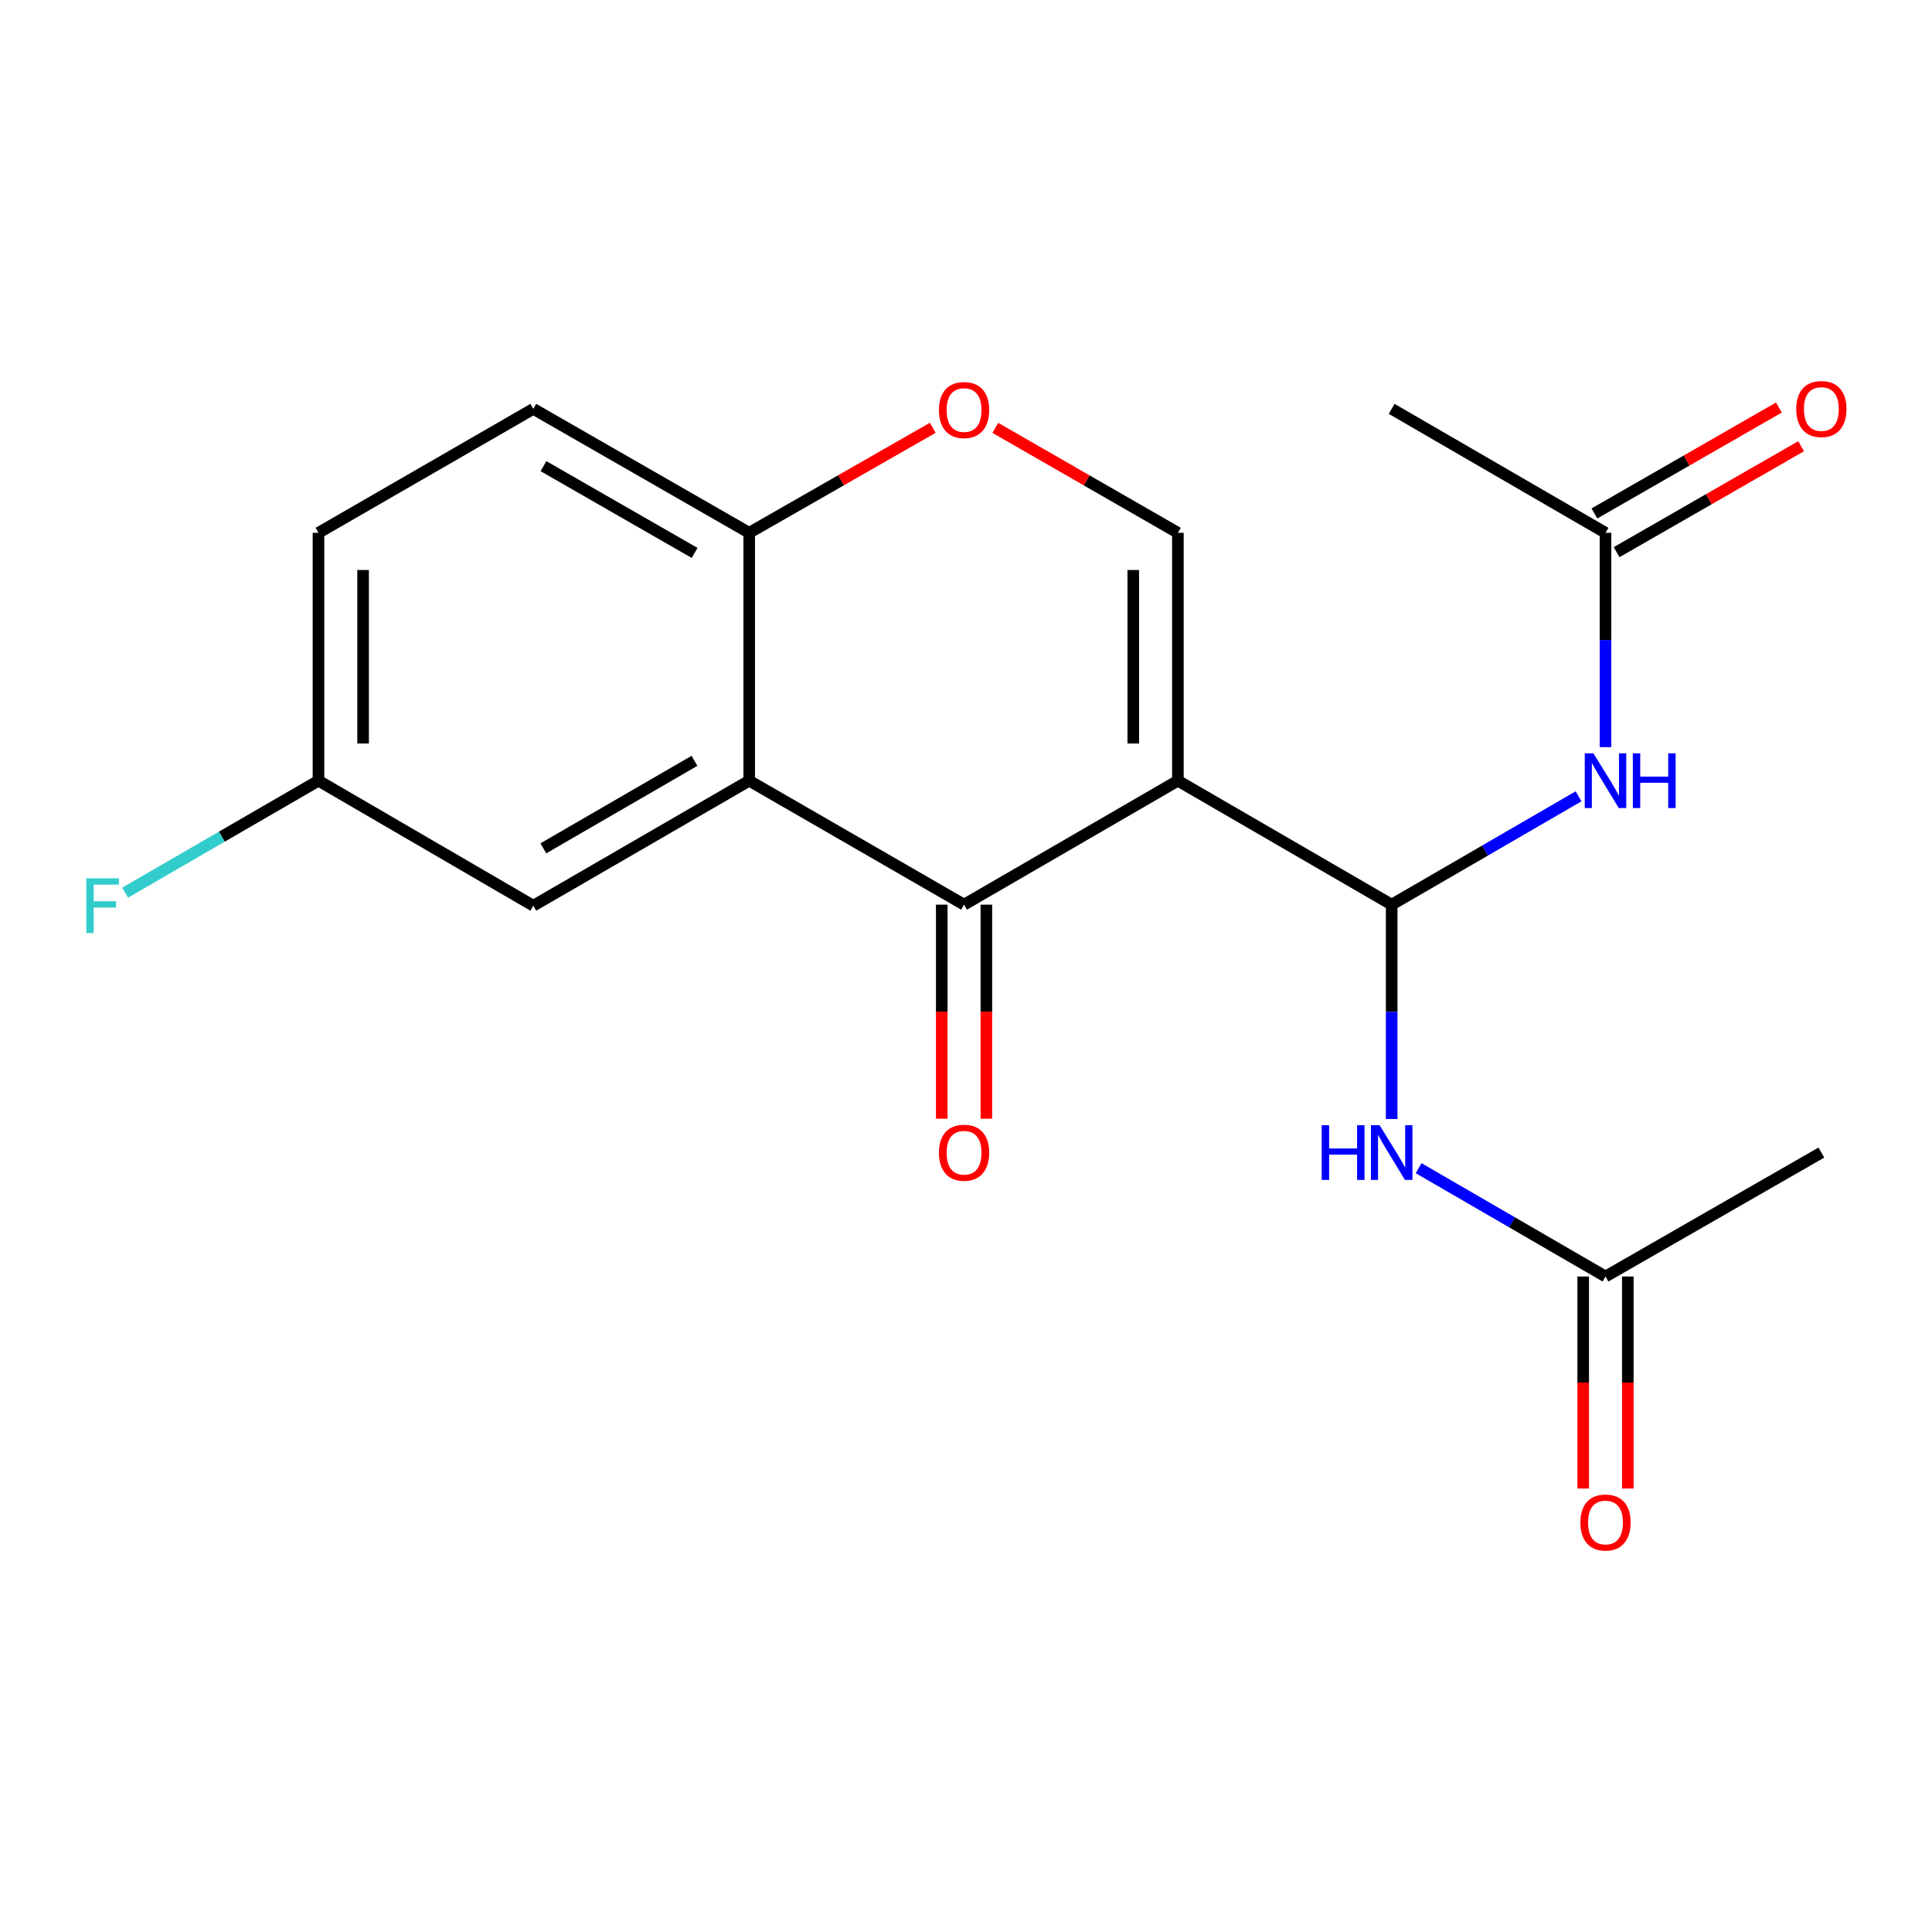 <?xml version='1.0' encoding='iso-8859-1'?>
<svg version='1.1' baseProfile='full'
              xmlns='http://www.w3.org/2000/svg'
                      xmlns:rdkit='http://www.rdkit.org/xml'
                      xmlns:xlink='http://www.w3.org/1999/xlink'
                  xml:space='preserve'
width='1000px' height='1000px' viewBox='0 0 1000 1000'>
<!-- END OF HEADER -->
<rect style='opacity:1.0;fill:#FFFFFF;stroke:none' width='1000' height='1000' x='0' y='0'> </rect>
<path class='bond-0' d='M 609.671,404.086 L 498.997,468.25' style='fill:none;fill-rule:evenodd;stroke:#000000;stroke-width:6px;stroke-linecap:butt;stroke-linejoin:miter;stroke-opacity:1' />
<path class='bond-1' d='M 609.671,404.086 L 720.332,468.25' style='fill:none;fill-rule:evenodd;stroke:#000000;stroke-width:6px;stroke-linecap:butt;stroke-linejoin:miter;stroke-opacity:1' />
<path class='bond-3' d='M 609.671,404.086 L 609.671,275.783' style='fill:none;fill-rule:evenodd;stroke:#000000;stroke-width:6px;stroke-linecap:butt;stroke-linejoin:miter;stroke-opacity:1' />
<path class='bond-3' d='M 586.576,384.841 L 586.576,295.029' style='fill:none;fill-rule:evenodd;stroke:#000000;stroke-width:6px;stroke-linecap:butt;stroke-linejoin:miter;stroke-opacity:1' />
<path class='bond-2' d='M 498.997,468.25 L 387.784,404.086' style='fill:none;fill-rule:evenodd;stroke:#000000;stroke-width:6px;stroke-linecap:butt;stroke-linejoin:miter;stroke-opacity:1' />
<path class='bond-11' d='M 487.45,468.25 L 487.45,523.644' style='fill:none;fill-rule:evenodd;stroke:#000000;stroke-width:6px;stroke-linecap:butt;stroke-linejoin:miter;stroke-opacity:1' />
<path class='bond-11' d='M 487.45,523.644 L 487.45,579.038' style='fill:none;fill-rule:evenodd;stroke:#FF0000;stroke-width:6px;stroke-linecap:butt;stroke-linejoin:miter;stroke-opacity:1' />
<path class='bond-11' d='M 510.544,468.25 L 510.544,523.644' style='fill:none;fill-rule:evenodd;stroke:#000000;stroke-width:6px;stroke-linecap:butt;stroke-linejoin:miter;stroke-opacity:1' />
<path class='bond-11' d='M 510.544,523.644 L 510.544,579.038' style='fill:none;fill-rule:evenodd;stroke:#FF0000;stroke-width:6px;stroke-linecap:butt;stroke-linejoin:miter;stroke-opacity:1' />
<path class='bond-4' d='M 720.332,468.25 L 720.332,523.724' style='fill:none;fill-rule:evenodd;stroke:#000000;stroke-width:6px;stroke-linecap:butt;stroke-linejoin:miter;stroke-opacity:1' />
<path class='bond-4' d='M 720.332,523.724 L 720.332,579.198' style='fill:none;fill-rule:evenodd;stroke:#0000FF;stroke-width:6px;stroke-linecap:butt;stroke-linejoin:miter;stroke-opacity:1' />
<path class='bond-5' d='M 720.332,468.25 L 768.7,440.209' style='fill:none;fill-rule:evenodd;stroke:#000000;stroke-width:6px;stroke-linecap:butt;stroke-linejoin:miter;stroke-opacity:1' />
<path class='bond-5' d='M 768.7,440.209 L 817.068,412.167' style='fill:none;fill-rule:evenodd;stroke:#0000FF;stroke-width:6px;stroke-linecap:butt;stroke-linejoin:miter;stroke-opacity:1' />
<path class='bond-10' d='M 387.784,404.086 L 276.045,468.789' style='fill:none;fill-rule:evenodd;stroke:#000000;stroke-width:6px;stroke-linecap:butt;stroke-linejoin:miter;stroke-opacity:1' />
<path class='bond-10' d='M 359.45,393.806 L 281.233,439.098' style='fill:none;fill-rule:evenodd;stroke:#000000;stroke-width:6px;stroke-linecap:butt;stroke-linejoin:miter;stroke-opacity:1' />
<path class='bond-20' d='M 387.784,404.086 L 387.784,275.783' style='fill:none;fill-rule:evenodd;stroke:#000000;stroke-width:6px;stroke-linecap:butt;stroke-linejoin:miter;stroke-opacity:1' />
<path class='bond-6' d='M 609.671,275.783 L 562.43,248.625' style='fill:none;fill-rule:evenodd;stroke:#000000;stroke-width:6px;stroke-linecap:butt;stroke-linejoin:miter;stroke-opacity:1' />
<path class='bond-6' d='M 562.43,248.625 L 515.188,221.466' style='fill:none;fill-rule:evenodd;stroke:#FF0000;stroke-width:6px;stroke-linecap:butt;stroke-linejoin:miter;stroke-opacity:1' />
<path class='bond-9' d='M 734.27,604.645 L 782.638,632.681' style='fill:none;fill-rule:evenodd;stroke:#0000FF;stroke-width:6px;stroke-linecap:butt;stroke-linejoin:miter;stroke-opacity:1' />
<path class='bond-9' d='M 782.638,632.681 L 831.006,660.718' style='fill:none;fill-rule:evenodd;stroke:#000000;stroke-width:6px;stroke-linecap:butt;stroke-linejoin:miter;stroke-opacity:1' />
<path class='bond-8' d='M 831.006,386.719 L 831.006,331.251' style='fill:none;fill-rule:evenodd;stroke:#0000FF;stroke-width:6px;stroke-linecap:butt;stroke-linejoin:miter;stroke-opacity:1' />
<path class='bond-8' d='M 831.006,331.251 L 831.006,275.783' style='fill:none;fill-rule:evenodd;stroke:#000000;stroke-width:6px;stroke-linecap:butt;stroke-linejoin:miter;stroke-opacity:1' />
<path class='bond-7' d='M 482.794,221.428 L 435.289,248.605' style='fill:none;fill-rule:evenodd;stroke:#FF0000;stroke-width:6px;stroke-linecap:butt;stroke-linejoin:miter;stroke-opacity:1' />
<path class='bond-7' d='M 435.289,248.605 L 387.784,275.783' style='fill:none;fill-rule:evenodd;stroke:#000000;stroke-width:6px;stroke-linecap:butt;stroke-linejoin:miter;stroke-opacity:1' />
<path class='bond-14' d='M 387.784,275.783 L 276.045,211.632' style='fill:none;fill-rule:evenodd;stroke:#000000;stroke-width:6px;stroke-linecap:butt;stroke-linejoin:miter;stroke-opacity:1' />
<path class='bond-14' d='M 359.524,286.189 L 281.307,241.283' style='fill:none;fill-rule:evenodd;stroke:#000000;stroke-width:6px;stroke-linecap:butt;stroke-linejoin:miter;stroke-opacity:1' />
<path class='bond-12' d='M 836.756,285.797 L 884.509,258.378' style='fill:none;fill-rule:evenodd;stroke:#000000;stroke-width:6px;stroke-linecap:butt;stroke-linejoin:miter;stroke-opacity:1' />
<path class='bond-12' d='M 884.509,258.378 L 932.262,230.959' style='fill:none;fill-rule:evenodd;stroke:#FF0000;stroke-width:6px;stroke-linecap:butt;stroke-linejoin:miter;stroke-opacity:1' />
<path class='bond-12' d='M 825.257,265.769 L 873.009,238.35' style='fill:none;fill-rule:evenodd;stroke:#000000;stroke-width:6px;stroke-linecap:butt;stroke-linejoin:miter;stroke-opacity:1' />
<path class='bond-12' d='M 873.009,238.35 L 920.762,210.932' style='fill:none;fill-rule:evenodd;stroke:#FF0000;stroke-width:6px;stroke-linecap:butt;stroke-linejoin:miter;stroke-opacity:1' />
<path class='bond-19' d='M 831.006,275.783 L 720.332,211.632' style='fill:none;fill-rule:evenodd;stroke:#000000;stroke-width:6px;stroke-linecap:butt;stroke-linejoin:miter;stroke-opacity:1' />
<path class='bond-13' d='M 819.459,660.718 L 819.459,715.592' style='fill:none;fill-rule:evenodd;stroke:#000000;stroke-width:6px;stroke-linecap:butt;stroke-linejoin:miter;stroke-opacity:1' />
<path class='bond-13' d='M 819.459,715.592 L 819.459,770.467' style='fill:none;fill-rule:evenodd;stroke:#FF0000;stroke-width:6px;stroke-linecap:butt;stroke-linejoin:miter;stroke-opacity:1' />
<path class='bond-13' d='M 842.554,660.718 L 842.554,715.592' style='fill:none;fill-rule:evenodd;stroke:#000000;stroke-width:6px;stroke-linecap:butt;stroke-linejoin:miter;stroke-opacity:1' />
<path class='bond-13' d='M 842.554,715.592 L 842.554,770.467' style='fill:none;fill-rule:evenodd;stroke:#FF0000;stroke-width:6px;stroke-linecap:butt;stroke-linejoin:miter;stroke-opacity:1' />
<path class='bond-18' d='M 831.006,660.718 L 942.733,596.566' style='fill:none;fill-rule:evenodd;stroke:#000000;stroke-width:6px;stroke-linecap:butt;stroke-linejoin:miter;stroke-opacity:1' />
<path class='bond-15' d='M 276.045,468.789 L 164.845,404.086' style='fill:none;fill-rule:evenodd;stroke:#000000;stroke-width:6px;stroke-linecap:butt;stroke-linejoin:miter;stroke-opacity:1' />
<path class='bond-16' d='M 276.045,211.632 L 164.845,275.783' style='fill:none;fill-rule:evenodd;stroke:#000000;stroke-width:6px;stroke-linecap:butt;stroke-linejoin:miter;stroke-opacity:1' />
<path class='bond-17' d='M 164.845,404.086 L 114.799,433.065' style='fill:none;fill-rule:evenodd;stroke:#000000;stroke-width:6px;stroke-linecap:butt;stroke-linejoin:miter;stroke-opacity:1' />
<path class='bond-17' d='M 114.799,433.065 L 64.754,462.044' style='fill:none;fill-rule:evenodd;stroke:#33CCCC;stroke-width:6px;stroke-linecap:butt;stroke-linejoin:miter;stroke-opacity:1' />
<path class='bond-21' d='M 164.845,404.086 L 164.845,275.783' style='fill:none;fill-rule:evenodd;stroke:#000000;stroke-width:6px;stroke-linecap:butt;stroke-linejoin:miter;stroke-opacity:1' />
<path class='bond-21' d='M 187.939,384.841 L 187.939,295.029' style='fill:none;fill-rule:evenodd;stroke:#000000;stroke-width:6px;stroke-linecap:butt;stroke-linejoin:miter;stroke-opacity:1' />
<path  class='atom-5' d='M 684.112 582.406
L 687.952 582.406
L 687.952 594.446
L 702.432 594.446
L 702.432 582.406
L 706.272 582.406
L 706.272 610.726
L 702.432 610.726
L 702.432 597.646
L 687.952 597.646
L 687.952 610.726
L 684.112 610.726
L 684.112 582.406
' fill='#0000FF'/>
<path  class='atom-5' d='M 714.072 582.406
L 723.352 597.406
Q 724.272 598.886, 725.752 601.566
Q 727.232 604.246, 727.312 604.406
L 727.312 582.406
L 731.072 582.406
L 731.072 610.726
L 727.192 610.726
L 717.232 594.326
Q 716.072 592.406, 714.832 590.206
Q 713.632 588.006, 713.272 587.326
L 713.272 610.726
L 709.592 610.726
L 709.592 582.406
L 714.072 582.406
' fill='#0000FF'/>
<path  class='atom-6' d='M 824.746 389.926
L 834.026 404.926
Q 834.946 406.406, 836.426 409.086
Q 837.906 411.766, 837.986 411.926
L 837.986 389.926
L 841.746 389.926
L 841.746 418.246
L 837.866 418.246
L 827.906 401.846
Q 826.746 399.926, 825.506 397.726
Q 824.306 395.526, 823.946 394.846
L 823.946 418.246
L 820.266 418.246
L 820.266 389.926
L 824.746 389.926
' fill='#0000FF'/>
<path  class='atom-6' d='M 845.146 389.926
L 848.986 389.926
L 848.986 401.966
L 863.466 401.966
L 863.466 389.926
L 867.306 389.926
L 867.306 418.246
L 863.466 418.246
L 863.466 405.166
L 848.986 405.166
L 848.986 418.246
L 845.146 418.246
L 845.146 389.926
' fill='#0000FF'/>
<path  class='atom-7' d='M 485.997 212.238
Q 485.997 205.438, 489.357 201.638
Q 492.717 197.838, 498.997 197.838
Q 505.277 197.838, 508.637 201.638
Q 511.997 205.438, 511.997 212.238
Q 511.997 219.118, 508.597 223.038
Q 505.197 226.918, 498.997 226.918
Q 492.757 226.918, 489.357 223.038
Q 485.997 219.158, 485.997 212.238
M 498.997 223.718
Q 503.317 223.718, 505.637 220.838
Q 507.997 217.918, 507.997 212.238
Q 507.997 206.678, 505.637 203.878
Q 503.317 201.038, 498.997 201.038
Q 494.677 201.038, 492.317 203.838
Q 489.997 206.638, 489.997 212.238
Q 489.997 217.958, 492.317 220.838
Q 494.677 223.718, 498.997 223.718
' fill='#FF0000'/>
<path  class='atom-12' d='M 485.997 596.646
Q 485.997 589.846, 489.357 586.046
Q 492.717 582.246, 498.997 582.246
Q 505.277 582.246, 508.637 586.046
Q 511.997 589.846, 511.997 596.646
Q 511.997 603.526, 508.597 607.446
Q 505.197 611.326, 498.997 611.326
Q 492.757 611.326, 489.357 607.446
Q 485.997 603.566, 485.997 596.646
M 498.997 608.126
Q 503.317 608.126, 505.637 605.246
Q 507.997 602.326, 507.997 596.646
Q 507.997 591.086, 505.637 588.286
Q 503.317 585.446, 498.997 585.446
Q 494.677 585.446, 492.317 588.246
Q 489.997 591.046, 489.997 596.646
Q 489.997 602.366, 492.317 605.246
Q 494.677 608.126, 498.997 608.126
' fill='#FF0000'/>
<path  class='atom-13' d='M 929.733 211.712
Q 929.733 204.912, 933.093 201.112
Q 936.453 197.312, 942.733 197.312
Q 949.013 197.312, 952.373 201.112
Q 955.733 204.912, 955.733 211.712
Q 955.733 218.592, 952.333 222.512
Q 948.933 226.392, 942.733 226.392
Q 936.493 226.392, 933.093 222.512
Q 929.733 218.632, 929.733 211.712
M 942.733 223.192
Q 947.053 223.192, 949.373 220.312
Q 951.733 217.392, 951.733 211.712
Q 951.733 206.152, 949.373 203.352
Q 947.053 200.512, 942.733 200.512
Q 938.413 200.512, 936.053 203.312
Q 933.733 206.112, 933.733 211.712
Q 933.733 217.432, 936.053 220.312
Q 938.413 223.192, 942.733 223.192
' fill='#FF0000'/>
<path  class='atom-14' d='M 818.006 788.048
Q 818.006 781.248, 821.366 777.448
Q 824.726 773.648, 831.006 773.648
Q 837.286 773.648, 840.646 777.448
Q 844.006 781.248, 844.006 788.048
Q 844.006 794.928, 840.606 798.848
Q 837.206 802.728, 831.006 802.728
Q 824.766 802.728, 821.366 798.848
Q 818.006 794.968, 818.006 788.048
M 831.006 799.528
Q 835.326 799.528, 837.646 796.648
Q 840.006 793.728, 840.006 788.048
Q 840.006 782.488, 837.646 779.688
Q 835.326 776.848, 831.006 776.848
Q 826.686 776.848, 824.326 779.648
Q 822.006 782.448, 822.006 788.048
Q 822.006 793.768, 824.326 796.648
Q 826.686 799.528, 831.006 799.528
' fill='#FF0000'/>
<path  class='atom-18' d='M 44.686 454.629
L 61.526 454.629
L 61.526 457.869
L 48.486 457.869
L 48.486 466.469
L 60.086 466.469
L 60.086 469.749
L 48.486 469.749
L 48.486 482.949
L 44.686 482.949
L 44.686 454.629
' fill='#33CCCC'/>
</svg>

